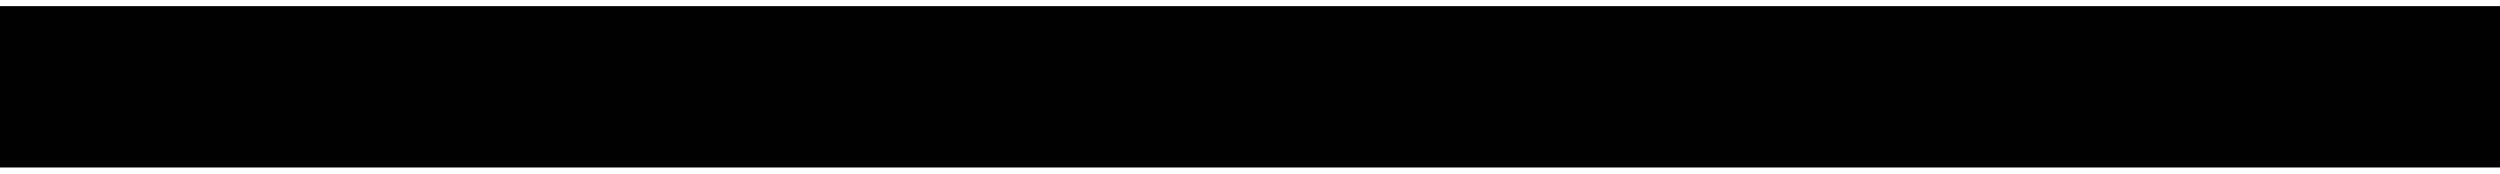 <?xml version="1.0" encoding="UTF-8"?>
<!DOCTYPE svg PUBLIC '-//W3C//DTD SVG 1.0//EN'
          'http://www.w3.org/TR/2001/REC-SVG-20010904/DTD/svg10.dtd'>
<svg height="5" stroke="#000" stroke-linecap="square" stroke-miterlimit="10" viewBox="0 0 72.36 4.67" width="72" xmlns="http://www.w3.org/2000/svg" xmlns:xlink="http://www.w3.org/1999/xlink"
><defs
  ><clipPath id="a"
    ><path d="M0 0V4.67H72.36V0Z"
    /></clipPath
    ><clipPath clip-path="url(#a)" id="b"
    ><path d="M-404.52 478.07H247.45V-409.17H-404.52Zm0 0"
    /></clipPath
  ></defs
  ><g
  ><g fill="#231F20" stroke="#231F20"
    ><path clip-path="url(#b)" d="M2.48 3.4l-.05-.29-.4-.26C1.18 2.57.76 2.37.49 2.17l-.41-.5L.24.59C.87.12 1.28 0 1.77 0L2.7.12c.63.48.78.82.77 1.27l-.01.02H2.45l-.06-.37L1.98.79 1.4.84l-.27.3.06.38.44.26c.83.28 1.23.47 1.5.69l.4.53-.15 1.1c-.62.45-1.04.56-1.55.56L.88 4.54C.16 4.06-.01 3.68 0 3.16l.01-.02H1.03l.07.45.46.28.65-.04.27-.29Zm5.39-.66L7.69 3.76c-.71.73-1.17.91-1.74.91L4.91 4.48c-.71-.73-.89-1.18-.89-1.74V1.92c0-.56.18-1.02.53-1.38L5.37 0C6.51 0 6.98.18 7.33.55l.54.82ZM6.82 1.92l-.07-.59L6.22.81l-.78.1-.38.68V2.74l.08.6.52.52.77-.1.38-.68Zm2.74.94V4.6H8.51V.07h1.58c.52 0 .94.12 1.25.36l.46.58-.06.86-.43.47.24.32.3.6v.56l.02.25.13.41.09.13H11l-.14-.18-.06-.48V3.53l-.06-.38-.4-.29Zm0-.81h.53L10.47 2l.28-.33-.06-.51L10.3.88H9.56ZM15.57.88h-1.2V4.6H13.32V.88H12.15V.07h3.43ZM17.12 4.6H16.07V.07h1.05Zm.79 0V.07h1.66c.53 0 .98.17 1.34.52l.54.79V2.74c0 .55-.18.99-.54 1.34l-.8.52ZM18.96.88V3.79h.61l.44-.1.39-.64V1.92l-.08-.55L19.8.88Zm6.88 1.87l-.18 1.02c-.71.73-1.17.91-1.74.91l-1.04-.18c-.71-.73-.89-1.18-.89-1.74V1.92c0-.56.18-1.02.53-1.38L23.34 0c1.14 0 1.61.18 1.96.55l.54.82Zm-1.05-.82l-.08-.59-.52-.52-.78.1-.38.68V2.74l.08.6.52.52.77-.1.38-.68ZM31.85 4.6H30.8L29.14 1.75l-.02.01V4.6H28.07V.07h1.05l1.66 2.85.02-.01V.07h1.05ZM35 3.72H33.65l-.26.88H32.28L33.76.07h.56v0l0 0h.56L36.37 4.6H35.26Zm-1.11-.81h.86L34.33 1.5h-.02ZM39.57.88h-1.2V4.6H37.32V.88H36.14V.07h3.43ZM43.71.07V3.01c0 .52-.17.92-.52 1.22l-.79.44c-1.11 0-1.57-.15-1.91-.44l-.52-.7V.07h1.05V3.01c0 .28.07.49.22.64l.35.21.71-.07.36-.5V.07Zm1.75 2.8V4.6H44.41V.07h1.58c.52 0 .94.12 1.25.36l.46.58-.06.86-.43.47.24.32.3.6v.56l.02.25.13.41.09.13H46.9l-.14-.18-.06-.48V3.53l-.06-.38-.4-.29Zm0-.81h.53L46.37 2l.28-.33-.06-.51L46.2.88h-.74Zm5.39 1.67H49.5l-.26.88H48.13L49.61.07h.57v0l0 0h.56L52.22 4.6H51.11Zm-1.11-.81h.86L50.18 1.5h-.02Zm3.86.88h1.95V4.6h-3V.07H53.6Zm5.54-1.9l.33-.05.25-.34-.05-.44-.35-.24-.42.04-.23.26-1.02.13-.01-.02.13-.65.95-.56c.92 0 1.31.11 1.61.34l.44.54-.06.81-.42.48.22.32.33.58-.16 1c-.64.48-1.04.59-1.54.6l-.8-.11c-.63-.45-.78-.77-.77-1.19l.01-.02H58.6l.05.27.33.24.5-.05.3-.34-.06-.54-.39-.25h-.71V1.89Zm5.32 1.04l-.14.96c-.58.61-.96.77-1.43.77l-.86-.15c-.58-.61-.72-1.04-.72-1.58V1.73c0-.54.14-.97.43-1.27L62.39 0c.95 0 1.33.15 1.62.46l.44.73ZM63.4 1.66l-.05-.49-.32-.36-.46.07-.23.5V3c0 .28.05.5.14.64l.22.22.46-.07.23-.5Zm4.74 1.28L68 3.9c-.58.61-.96.77-1.43.77l-.86-.15c-.58-.61-.72-1.04-.72-1.58V1.73c0-.54.14-.97.43-1.27L66.09 0c.95 0 1.33.15 1.62.46l.44.73ZM67.1 1.66l-.05-.49-.32-.36-.46.07-.23.5V3c0 .28.05.5.14.64l.22.22.46-.07.23-.5Zm5.26 2.31l-.38.35-.94.34c-1.01 0-1.47-.17-1.82-.52l-.53-.79V1.86c0-.55.17-.99.51-1.34L69.98 0c1.12 0 1.55.13 1.85.39l.44.61-.02.47h-.99l-.06-.39-.42-.27-.68.1-.37.64V2.8c0 .32.07.57.22.76l.36.29.61-.02.31-.1.06-.86h-.8v-.7h1.86Zm0 0" stroke="none"
    /></g
  ></g
></svg
>
